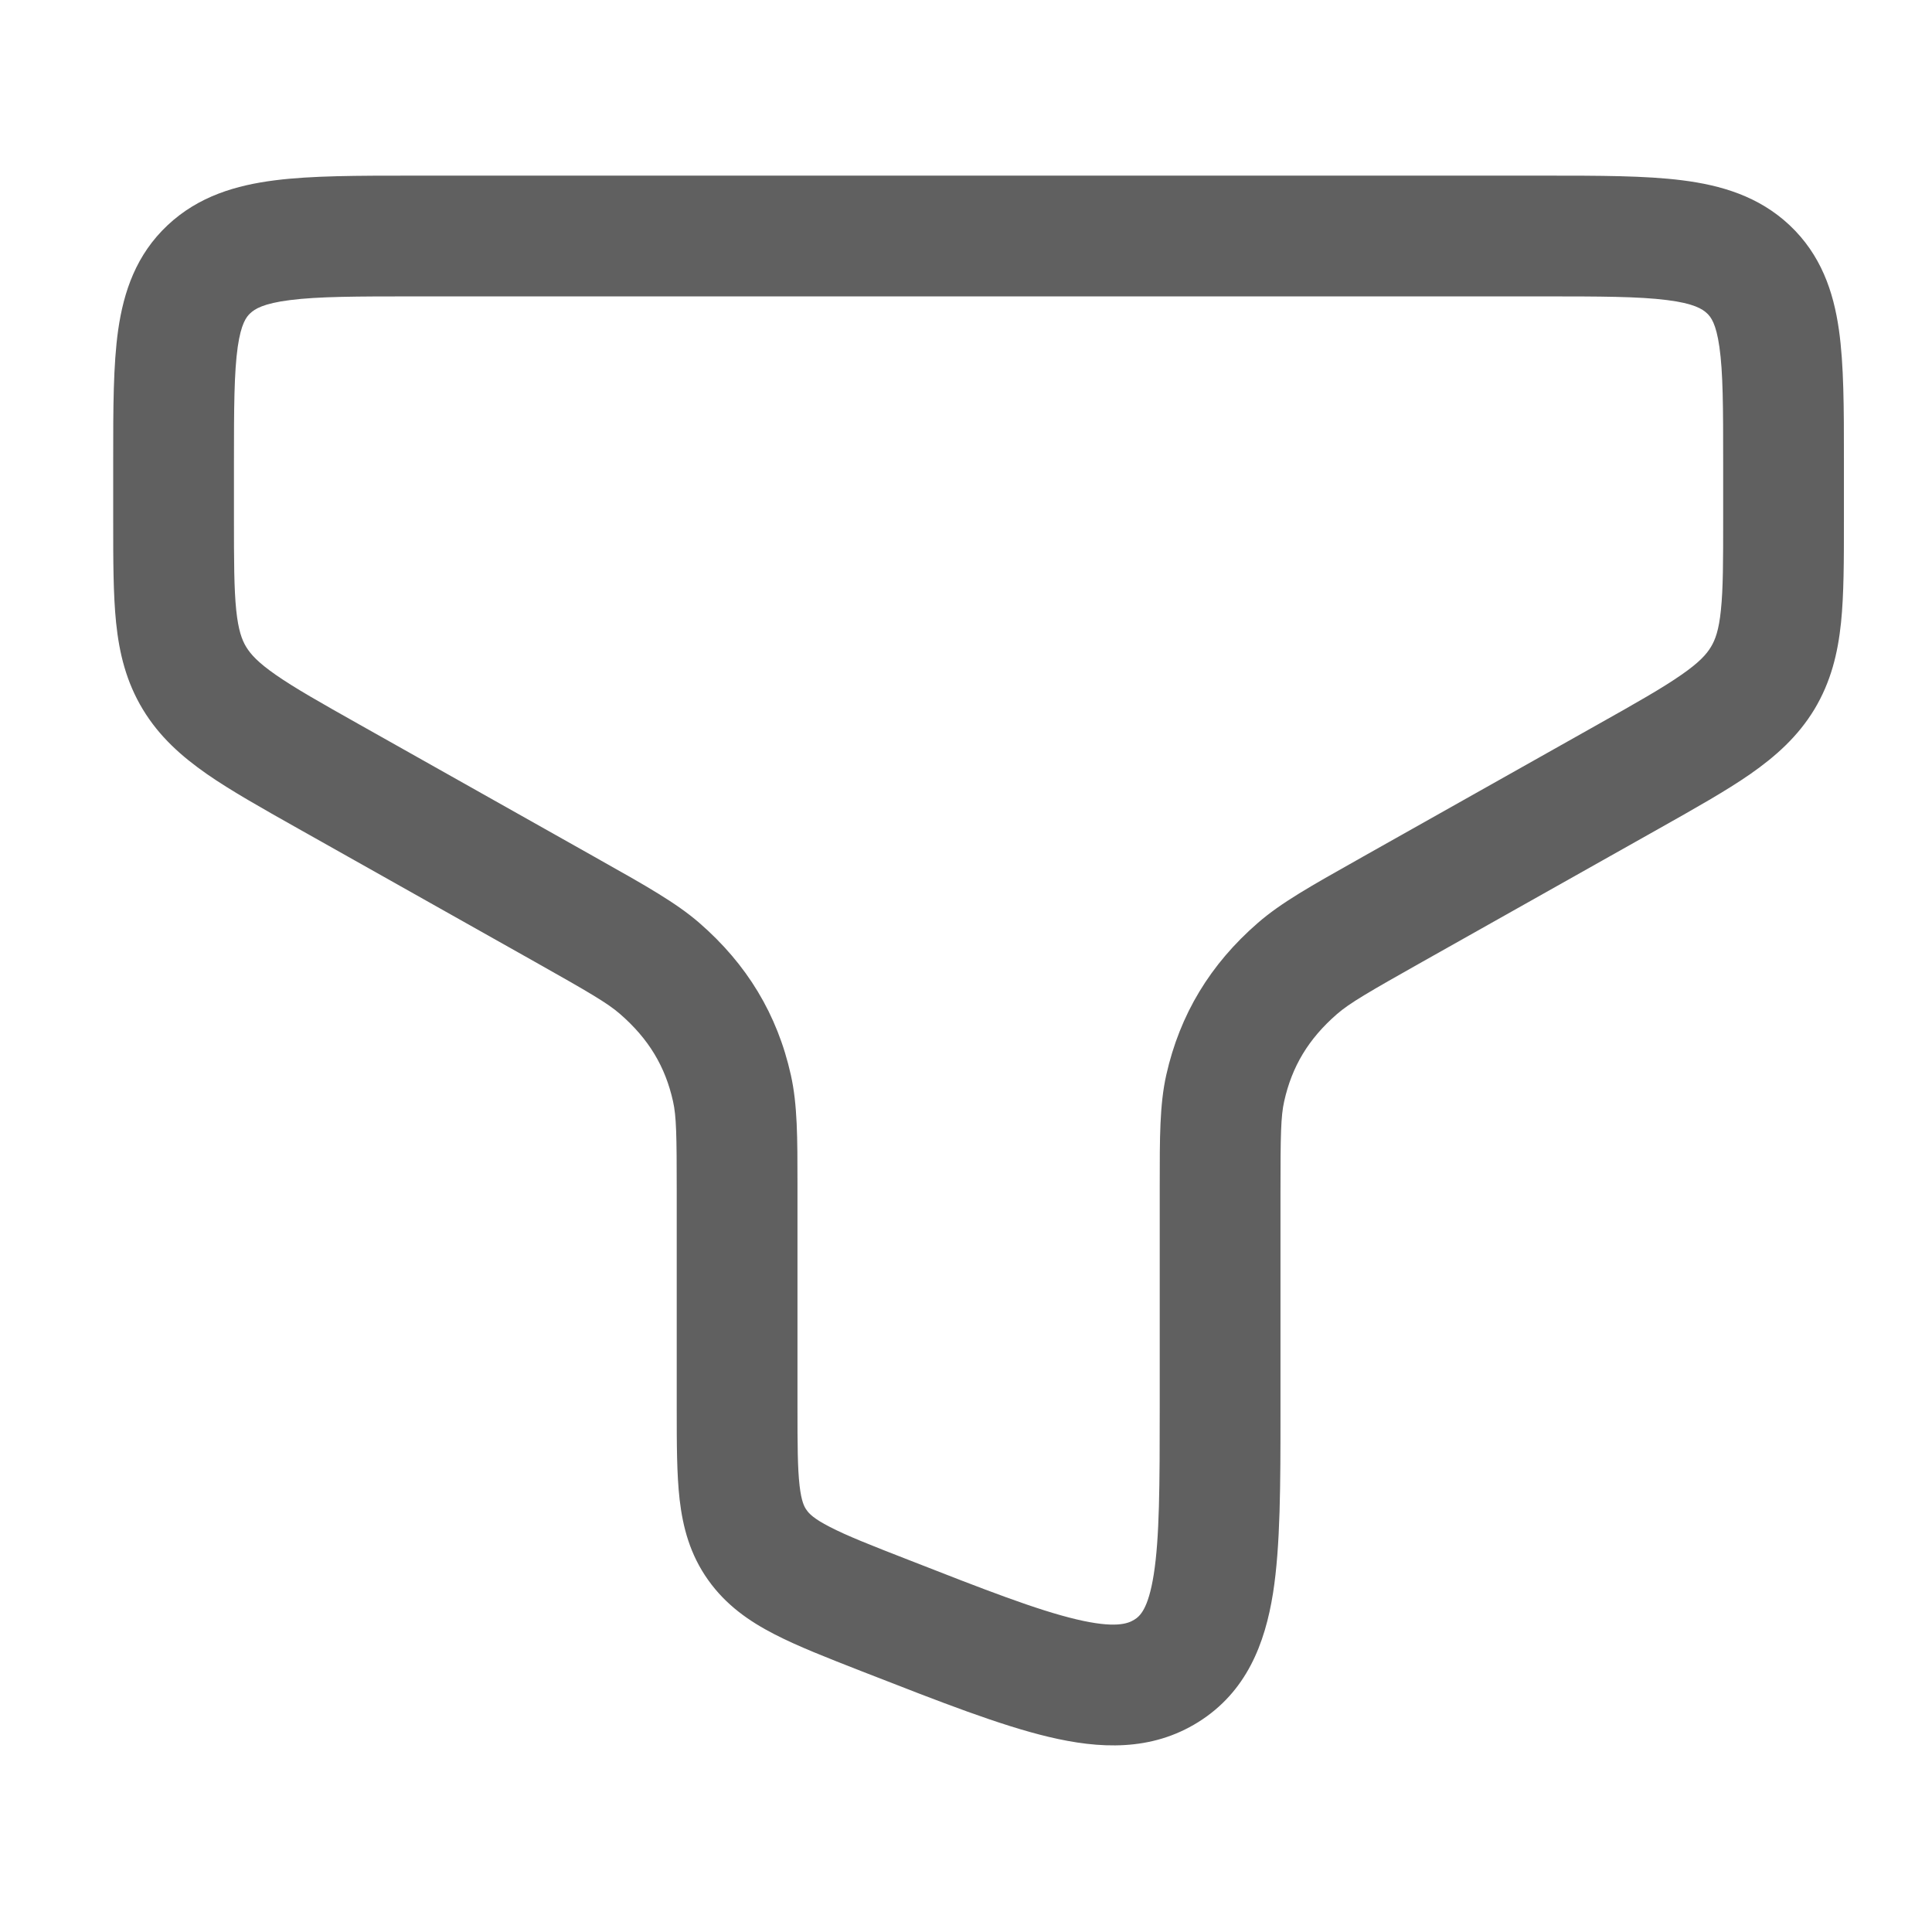<svg width="22" height="22" viewBox="0 0 22 22" fill="none" xmlns="http://www.w3.org/2000/svg">
<path fill-rule="evenodd" clip-rule="evenodd" d="M4.683 2C4.698 2 4.712 2 4.727 2L17.603 2C18.214 2 18.737 2 19.155 2.053C19.598 2.109 20.026 2.234 20.378 2.564C20.735 2.9 20.878 3.319 20.94 3.755C20.997 4.155 20.997 4.653 20.997 5.221L20.997 5.933C20.997 6.38 20.997 6.768 20.964 7.09C20.928 7.438 20.849 7.764 20.661 8.077C20.473 8.387 20.221 8.612 19.93 8.815C19.656 9.005 19.306 9.202 18.894 9.434L16.197 10.952C15.583 11.298 15.369 11.422 15.226 11.546C14.898 11.831 14.711 12.146 14.623 12.542C14.585 12.711 14.581 12.924 14.581 13.571L14.581 16.075C14.581 16.901 14.581 17.603 14.496 18.142C14.405 18.715 14.195 19.265 13.646 19.609C13.108 19.946 12.516 19.915 11.941 19.778C11.386 19.646 10.704 19.379 9.884 19.059L9.804 19.028C9.421 18.878 9.085 18.747 8.818 18.609C8.532 18.462 8.267 18.278 8.064 17.992C7.858 17.703 7.776 17.393 7.739 17.076C7.706 16.787 7.706 16.44 7.706 16.053L7.706 13.571C7.706 12.924 7.702 12.711 7.664 12.542C7.576 12.146 7.388 11.831 7.06 11.546C6.918 11.422 6.704 11.298 6.09 10.952L3.393 9.434C2.981 9.202 2.631 9.005 2.357 8.815C2.066 8.612 1.813 8.387 1.626 8.077C1.437 7.764 1.358 7.438 1.322 7.09C1.289 6.768 1.289 6.38 1.289 5.933L1.289 5.268C1.289 5.252 1.289 5.236 1.289 5.221C1.289 4.653 1.289 4.155 1.346 3.755C1.409 3.319 1.551 2.9 1.909 2.564C2.261 2.234 2.689 2.109 3.132 2.053C3.549 2 4.072 2 4.683 2ZM3.304 3.417C2.998 3.455 2.901 3.519 2.85 3.567C2.805 3.609 2.746 3.683 2.707 3.95C2.666 4.241 2.664 4.639 2.664 5.268V5.9C2.664 6.39 2.665 6.705 2.69 6.949C2.714 7.176 2.754 7.285 2.803 7.366C2.854 7.45 2.938 7.544 3.141 7.685C3.355 7.834 3.648 8 4.094 8.251L6.764 9.754C6.789 9.768 6.814 9.782 6.838 9.796C7.35 10.084 7.699 10.28 7.962 10.508C8.504 10.978 8.852 11.55 9.006 12.243C9.081 12.579 9.081 12.957 9.081 13.49C9.081 13.517 9.081 13.544 9.081 13.571V16.018C9.081 16.451 9.082 16.717 9.105 16.918C9.126 17.099 9.159 17.16 9.185 17.195C9.212 17.235 9.267 17.294 9.449 17.387C9.644 17.488 9.912 17.594 10.336 17.759C11.217 18.104 11.809 18.334 12.258 18.44C12.697 18.544 12.842 18.49 12.916 18.444C12.979 18.405 13.075 18.326 13.138 17.928C13.204 17.509 13.206 16.917 13.206 16.018V13.571C13.206 13.544 13.206 13.517 13.206 13.49C13.206 12.957 13.205 12.579 13.28 12.243C13.435 11.55 13.783 10.978 14.325 10.508C14.587 10.28 14.936 10.084 15.448 9.796C15.473 9.782 15.497 9.768 15.522 9.754L18.192 8.251C18.639 8 18.931 7.834 19.145 7.685C19.349 7.544 19.433 7.45 19.483 7.366C19.532 7.285 19.573 7.176 19.596 6.949C19.622 6.705 19.622 6.39 19.622 5.9V5.268C19.622 4.639 19.621 4.241 19.579 3.95C19.541 3.683 19.482 3.609 19.437 3.567C19.386 3.519 19.288 3.455 18.983 3.417C18.661 3.376 18.226 3.375 17.56 3.375H4.727C4.06 3.375 3.625 3.376 3.304 3.417Z" fill="#606060"/>
</svg>
